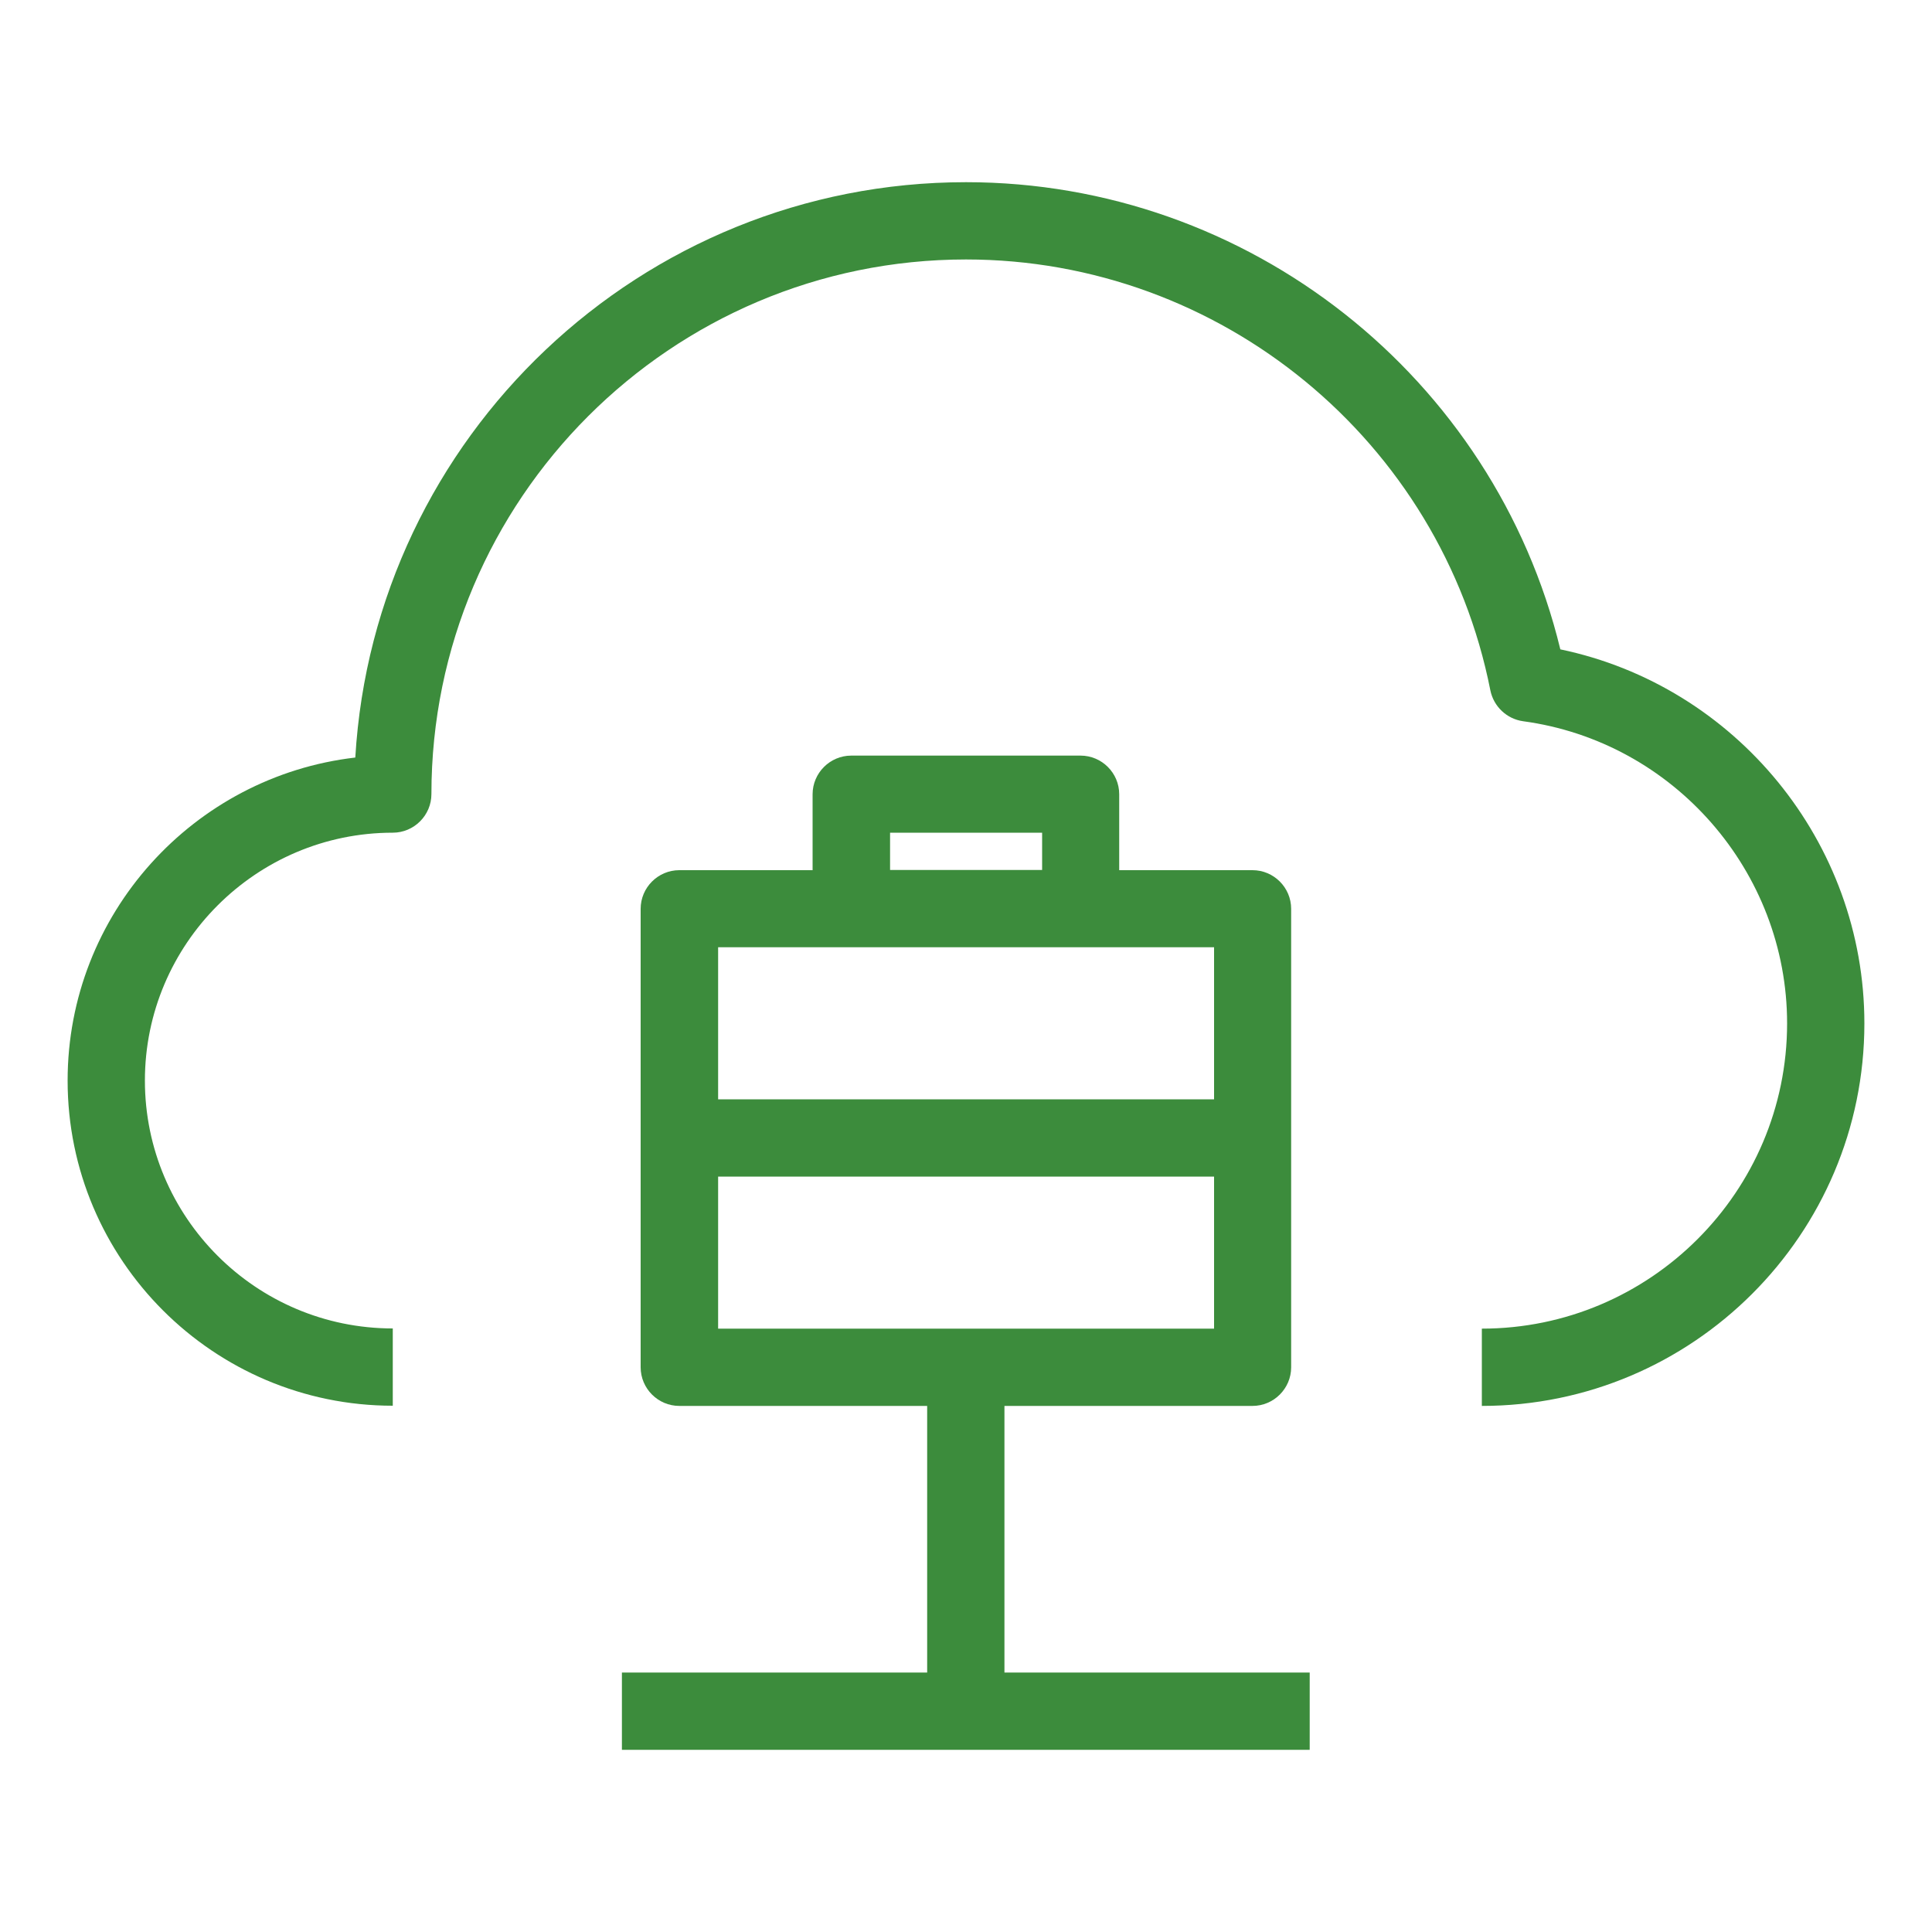 <?xml version="1.0" encoding="UTF-8"?>
<svg xmlns="http://www.w3.org/2000/svg" id="uuid-ae6ca656-a005-4cf4-9169-2bc52e533376" viewBox="0 0 100 100">
  <defs>
    <style>.uuid-0e47615c-813d-4447-a484-1339535f97f0{fill:#3c8c3c;stroke-width:0px;}</style>
  </defs>
  <path class="uuid-0e47615c-813d-4447-a484-1339535f97f0" d="m80.76,33.6c-3.42-14.09-16.14-24.17-30.76-24.17-16.83,0-30.63,13.19-31.61,29.78-8.37.97-14.89,8.1-14.89,16.72,0,9.28,7.55,16.83,16.83,16.83v-4c-7.08,0-12.83-5.76-12.83-12.83s5.76-12.83,12.83-12.83c1.1,0,2-.9,2-2,0-15.26,12.41-27.67,27.67-27.67,13.18,0,24.59,9.38,27.14,22.3.17.84.85,1.48,1.69,1.6,7.79,1.05,13.67,7.78,13.67,15.64,0,8.71-7.09,15.8-15.8,15.8v4c10.92,0,19.8-8.88,19.8-19.8,0-9.38-6.67-17.47-15.74-19.36Z"></path>
  <path class="uuid-0e47615c-813d-4447-a484-1339535f97f0" d="m52,72.77h12.83c1.1,0,2-.9,2-2v-23.73c0-1.1-.9-2-2-2h-6.9v-3.93c0-1.1-.9-2-2-2h-11.87c-1.1,0-2,.9-2,2v3.93h-6.9c-1.1,0-2,.9-2,2v23.73c0,1.1.9,2,2,2h12.83v13.8h-15.8v4h35.6v-4h-15.8v-13.8Zm-5.93-29.67h7.87v1.93h-7.87v-1.93Zm-8.9,5.93h25.67v7.87h-25.67v-7.87Zm0,11.87h25.67v7.87h-25.67v-7.87Z"></path>
</svg>
